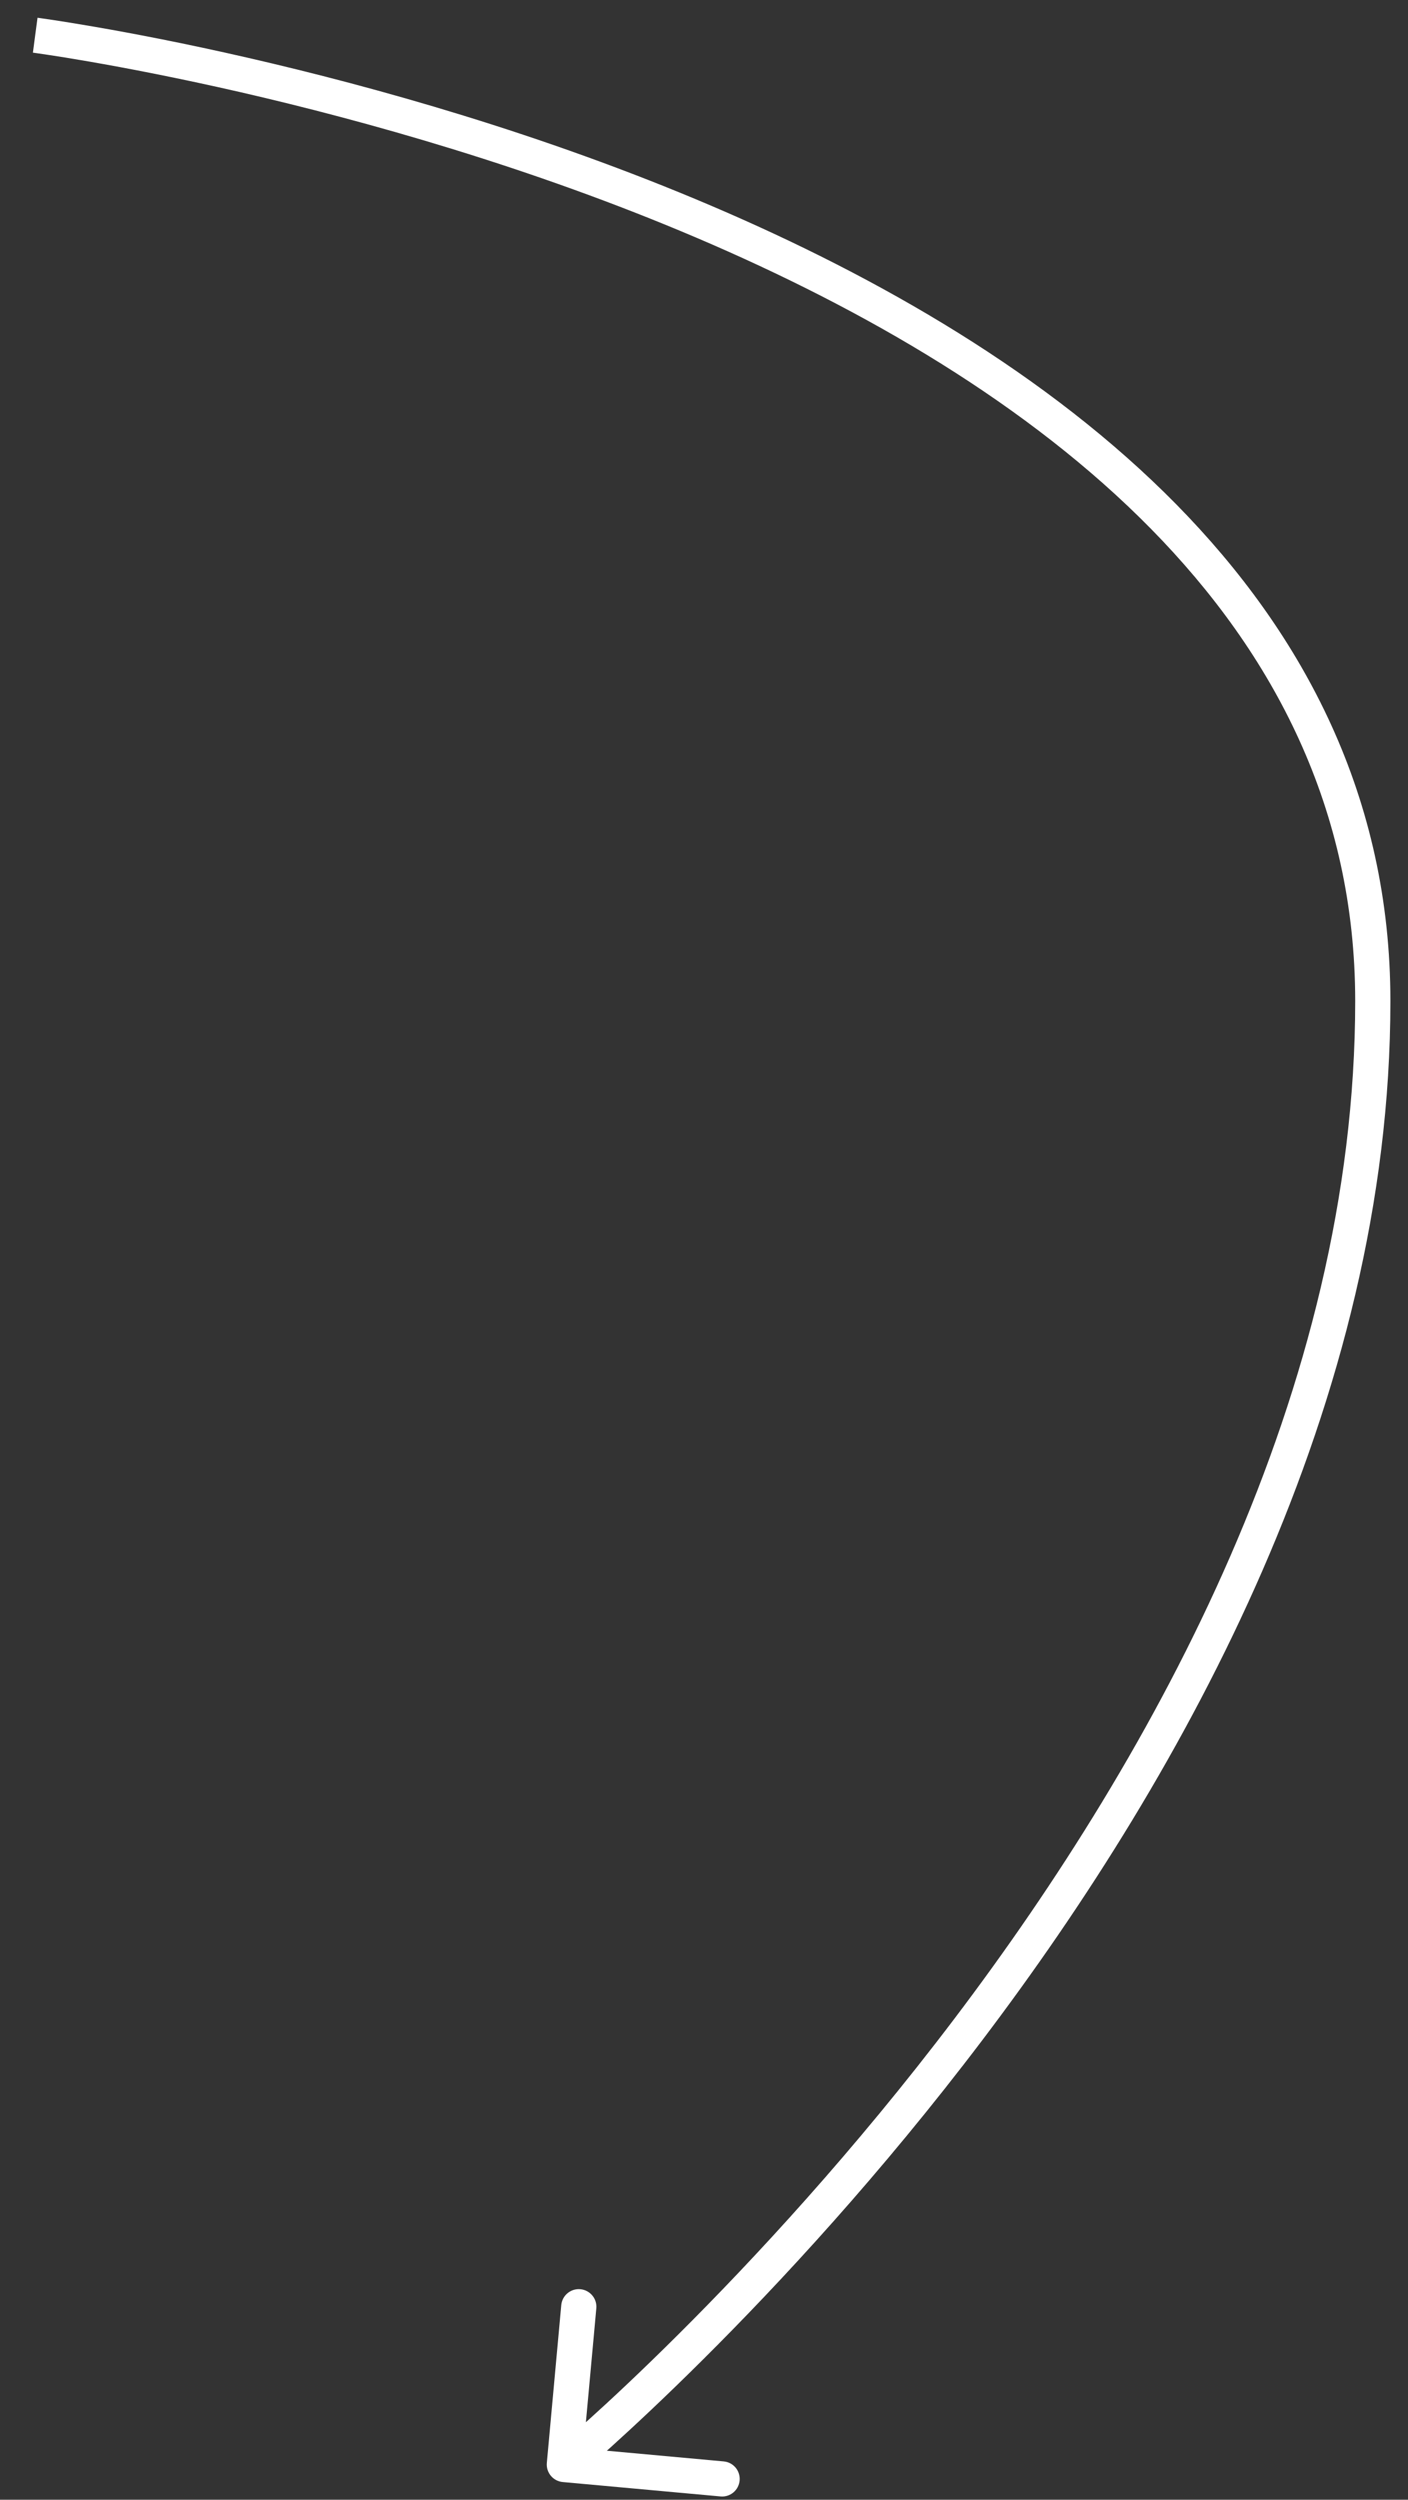 <?xml version="1.0" encoding="UTF-8"?> <svg xmlns="http://www.w3.org/2000/svg" width="40" height="71" viewBox="0 0 40 71" fill="none"><rect x="0" y="0" width="40" height="71" fill="#333333" stroke="none"/><path d="M39 28.434L39.5 28.434L39 28.434ZM15.535 69.954C15.51 70.23 15.713 70.473 15.988 70.498L20.469 70.907C20.744 70.933 20.987 70.73 21.012 70.455C21.037 70.18 20.835 69.937 20.56 69.912L16.576 69.548L16.941 65.564C16.966 65.289 16.763 65.046 16.488 65.021C16.213 64.996 15.97 65.198 15.945 65.473L15.535 69.954ZM1 1C0.935 1.496 0.935 1.496 0.935 1.496C0.935 1.496 0.936 1.496 0.936 1.496C0.937 1.496 0.939 1.496 0.941 1.497C0.945 1.497 0.951 1.498 0.96 1.499C0.978 1.502 1.004 1.505 1.039 1.51C1.11 1.52 1.215 1.535 1.352 1.556C1.627 1.597 2.032 1.661 2.547 1.751C3.579 1.93 5.054 2.211 6.826 2.617C10.37 3.432 15.09 4.749 19.804 6.76C29.281 10.803 38.5 17.542 38.5 28.434L39.5 28.434C39.5 16.88 29.719 9.902 20.196 5.84C15.41 3.798 10.63 2.465 7.049 1.643C5.258 1.231 3.765 0.947 2.718 0.766C2.195 0.675 1.783 0.61 1.501 0.567C1.361 0.546 1.252 0.53 1.179 0.52C1.142 0.515 1.114 0.511 1.095 0.508C1.085 0.507 1.078 0.506 1.073 0.505C1.071 0.505 1.069 0.505 1.067 0.505C1.067 0.504 1.066 0.504 1.066 0.504C1.065 0.504 1.065 0.504 1 1ZM38.5 28.434C38.5 39.495 32.835 49.779 27.118 57.332C24.264 61.102 21.41 64.176 19.269 66.307C18.199 67.373 17.308 68.202 16.685 68.763C16.374 69.044 16.13 69.258 15.964 69.402C15.881 69.473 15.818 69.527 15.775 69.563C15.754 69.581 15.739 69.594 15.728 69.603C15.723 69.608 15.719 69.611 15.716 69.613C15.715 69.614 15.714 69.615 15.714 69.615C15.713 69.615 15.713 69.616 15.713 69.616C15.713 69.616 15.713 69.616 16.033 70C16.353 70.384 16.353 70.384 16.353 70.384C16.354 70.384 16.354 70.383 16.354 70.383C16.355 70.382 16.356 70.381 16.358 70.38C16.361 70.377 16.366 70.374 16.371 70.369C16.383 70.359 16.4 70.345 16.422 70.326C16.467 70.288 16.533 70.232 16.618 70.158C16.789 70.01 17.038 69.792 17.355 69.506C17.988 68.934 18.891 68.094 19.974 67.016C22.14 64.861 25.027 61.752 27.915 57.936C33.681 50.318 39.5 39.818 39.5 28.434L38.5 28.434Z" fill="white"></path></svg> 
